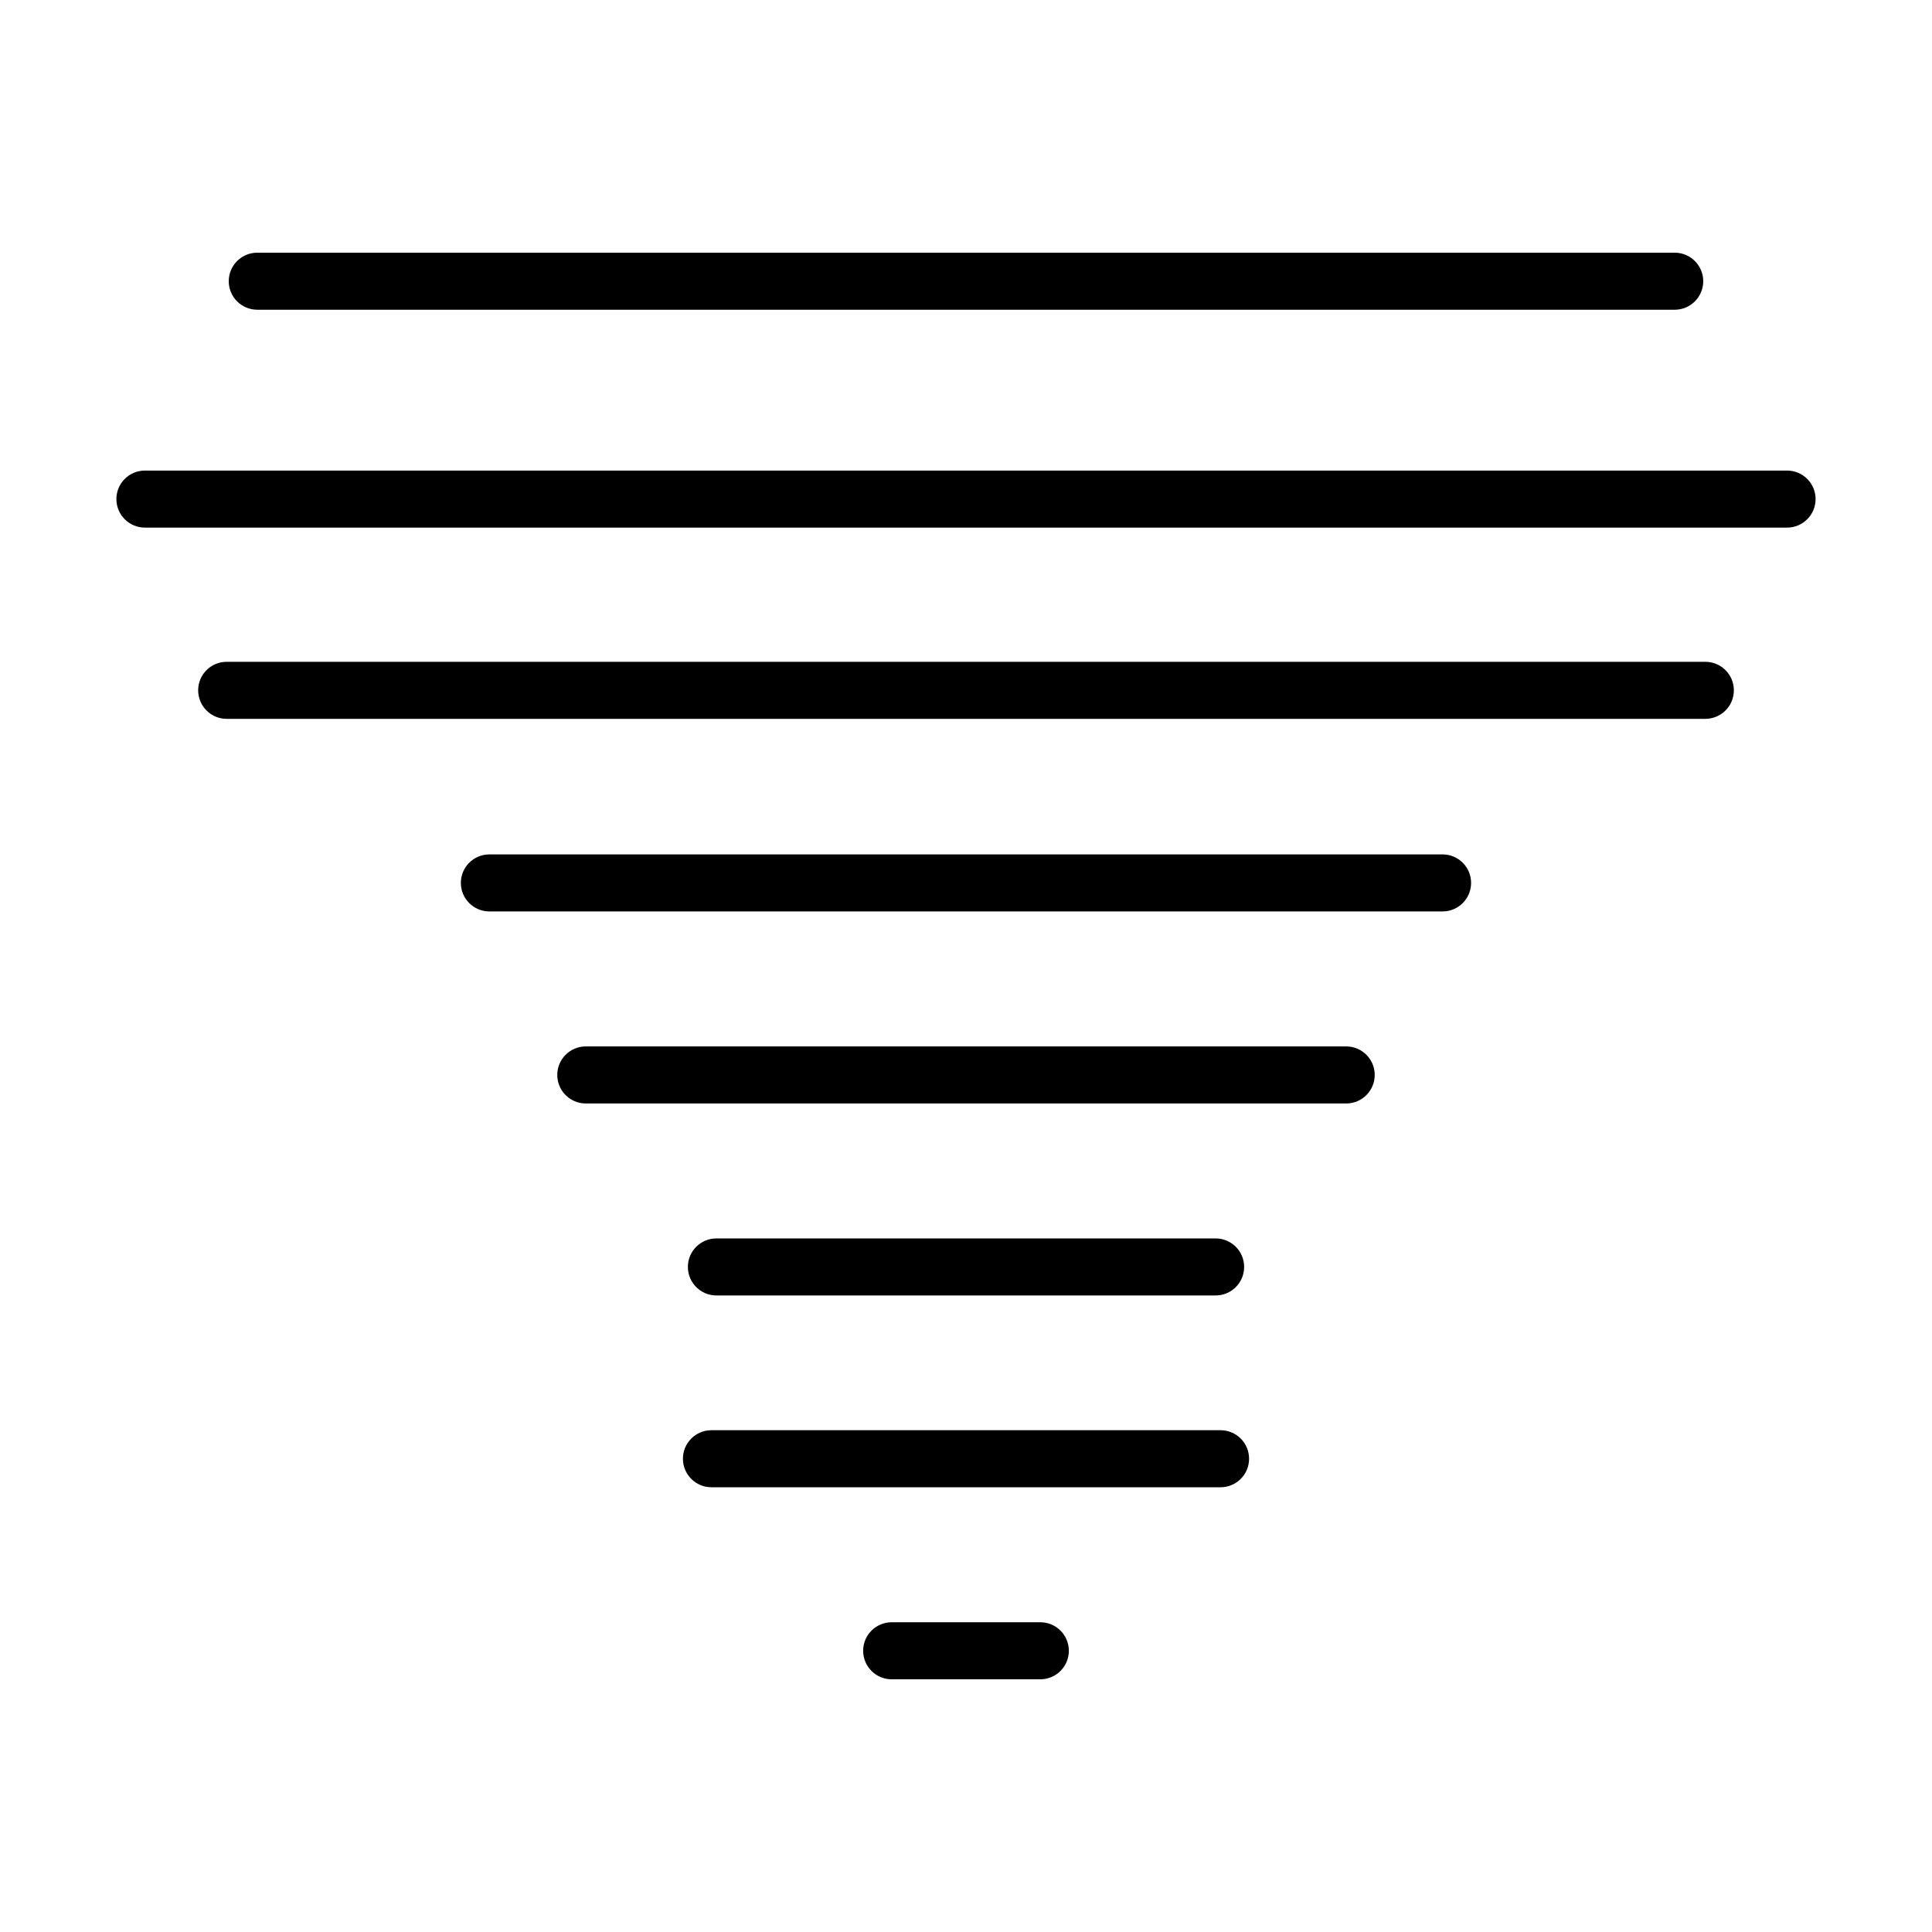 <?xml version="1.0" encoding="UTF-8"?>
<!-- Uploaded to: ICON Repo, www.iconrepo.com, Generator: ICON Repo Mixer Tools -->
<svg fill="#000000" width="800px" height="800px" version="1.1" viewBox="144 144 512 512" xmlns="http://www.w3.org/2000/svg">
 <g>
  <path d="m587.82 226.08h-375.64c-4.176 0-7.559-3.383-7.559-7.555 0-4.176 3.383-7.559 7.559-7.559h375.64c4.172 0 7.555 3.383 7.555 7.559 0 4.172-3.383 7.555-7.555 7.555z"/>
  <path d="m617.59 283.82h-435.19c-4.172 0-7.555-3.383-7.555-7.559 0-4.172 3.383-7.555 7.555-7.555h435.19c4.172 0 7.559 3.383 7.559 7.555 0 4.176-3.387 7.559-7.559 7.559z"/>
  <path d="m595.93 334.5h-391.86c-4.172 0-7.555-3.383-7.555-7.559 0-4.172 3.383-7.555 7.555-7.555h391.86c4.176 0 7.559 3.383 7.559 7.555 0 4.176-3.383 7.559-7.559 7.559z"/>
  <path d="m526.3 385.54h-252.61c-4.176 0-7.559-3.383-7.559-7.559 0-4.172 3.383-7.555 7.559-7.555h252.61c4.172 0 7.555 3.383 7.555 7.555 0 4.176-3.383 7.559-7.555 7.559z"/>
  <path d="m500.76 436.43h-201.52c-4.176 0-7.559-3.387-7.559-7.559 0-4.176 3.383-7.559 7.559-7.559h201.52c4.172 0 7.555 3.383 7.555 7.559 0 4.172-3.383 7.559-7.555 7.559z"/>
  <path d="m466.15 487.31h-132.3c-4.172 0-7.555-3.383-7.555-7.559 0-4.172 3.383-7.555 7.555-7.555h132.3c4.176 0 7.559 3.383 7.559 7.555 0 4.176-3.383 7.559-7.559 7.559z"/>
  <path d="m467.46 538.14h-134.92c-4.176 0-7.559-3.387-7.559-7.559 0-4.172 3.383-7.559 7.559-7.559h134.92c4.176 0 7.559 3.387 7.559 7.559 0 4.172-3.383 7.559-7.559 7.559z"/>
  <path d="m419.7 589.03h-39.398c-4.176 0-7.559-3.383-7.559-7.559 0-4.172 3.383-7.555 7.559-7.555h39.398c4.172 0 7.555 3.383 7.555 7.555 0 4.176-3.383 7.559-7.555 7.559z"/>
 </g>
</svg>